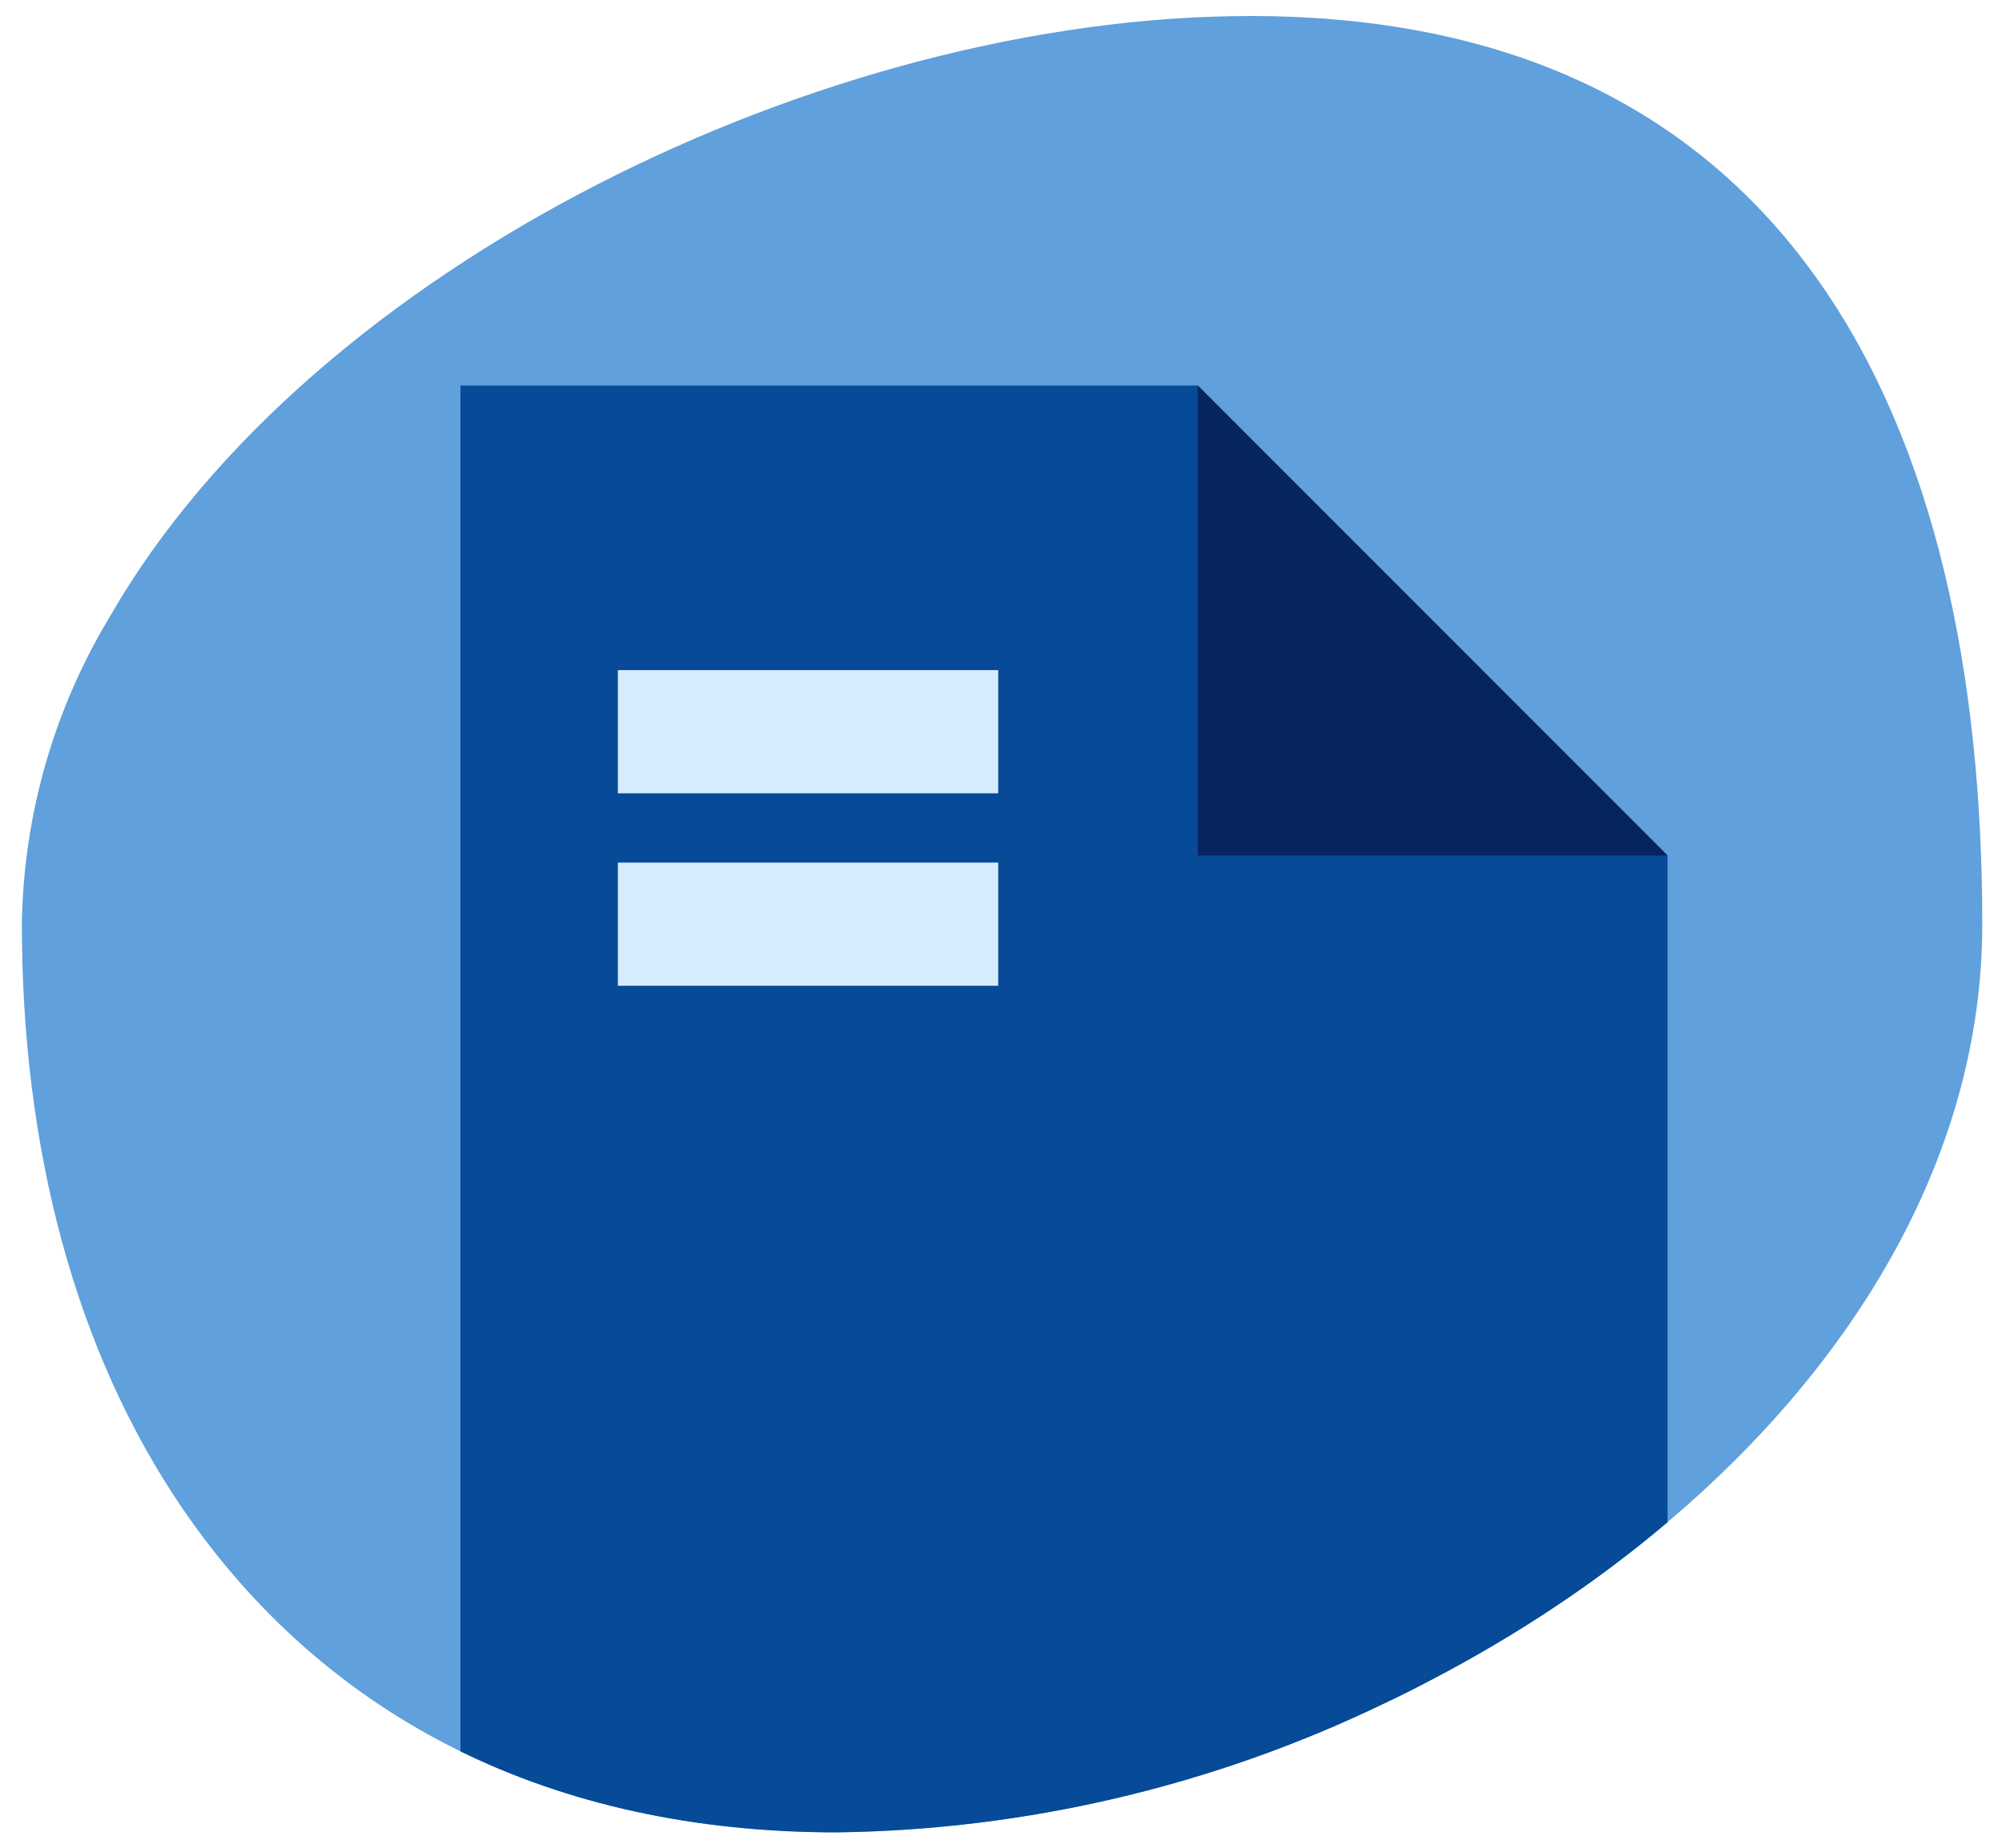 <svg xmlns="http://www.w3.org/2000/svg" id="Layer_1" data-name="Layer 1" width="65" height="60" viewBox="0 0 65 60"><defs><style> .cls-1 { fill: #d7ecff; } .cls-2 { fill: #064a98; } .cls-3 { fill: #06245e; } .cls-4 { fill: #60a0dc; } </style></defs><path class="cls-4" d="m64.36,30.01c0,7.44-4.09,14.23-10.22,19.42-2.31,1.96-4.91,3.68-7.69,5.13-.49.26-.99.51-1.5.75-5.55,2.68-11.62,4.11-17.78,4.19-4.69,0-8.76-.94-12.22-2.63-3.73-1.83-6.74-4.54-9.02-7.88C2.43,43.86.71,37.27.71,30.01c.05-3.53,1.04-6.99,2.87-10.01C10.12,8.64,26.82.52,40.6.52c17.58,0,23.76,13.21,23.76,29.49Z"></path><path class="cls-2" d="m54.14,27.78v21.65c-2.31,1.96-4.91,3.68-7.69,5.13-.49.26-.99.51-1.5.75-5.55,2.68-11.62,4.11-17.78,4.19-4.69,0-8.76-.94-12.22-2.63V12.52h23.94l15.25,15.26Z"></path><polygon class="cls-3" points="54.14 27.78 38.89 27.78 38.89 12.52 54.14 27.78"></polygon><g><rect class="cls-1" x="20.06" y="21.76" width="12.35" height="4"></rect><rect class="cls-1" x="20.06" y="28.01" width="12.35" height="4"></rect></g></svg>